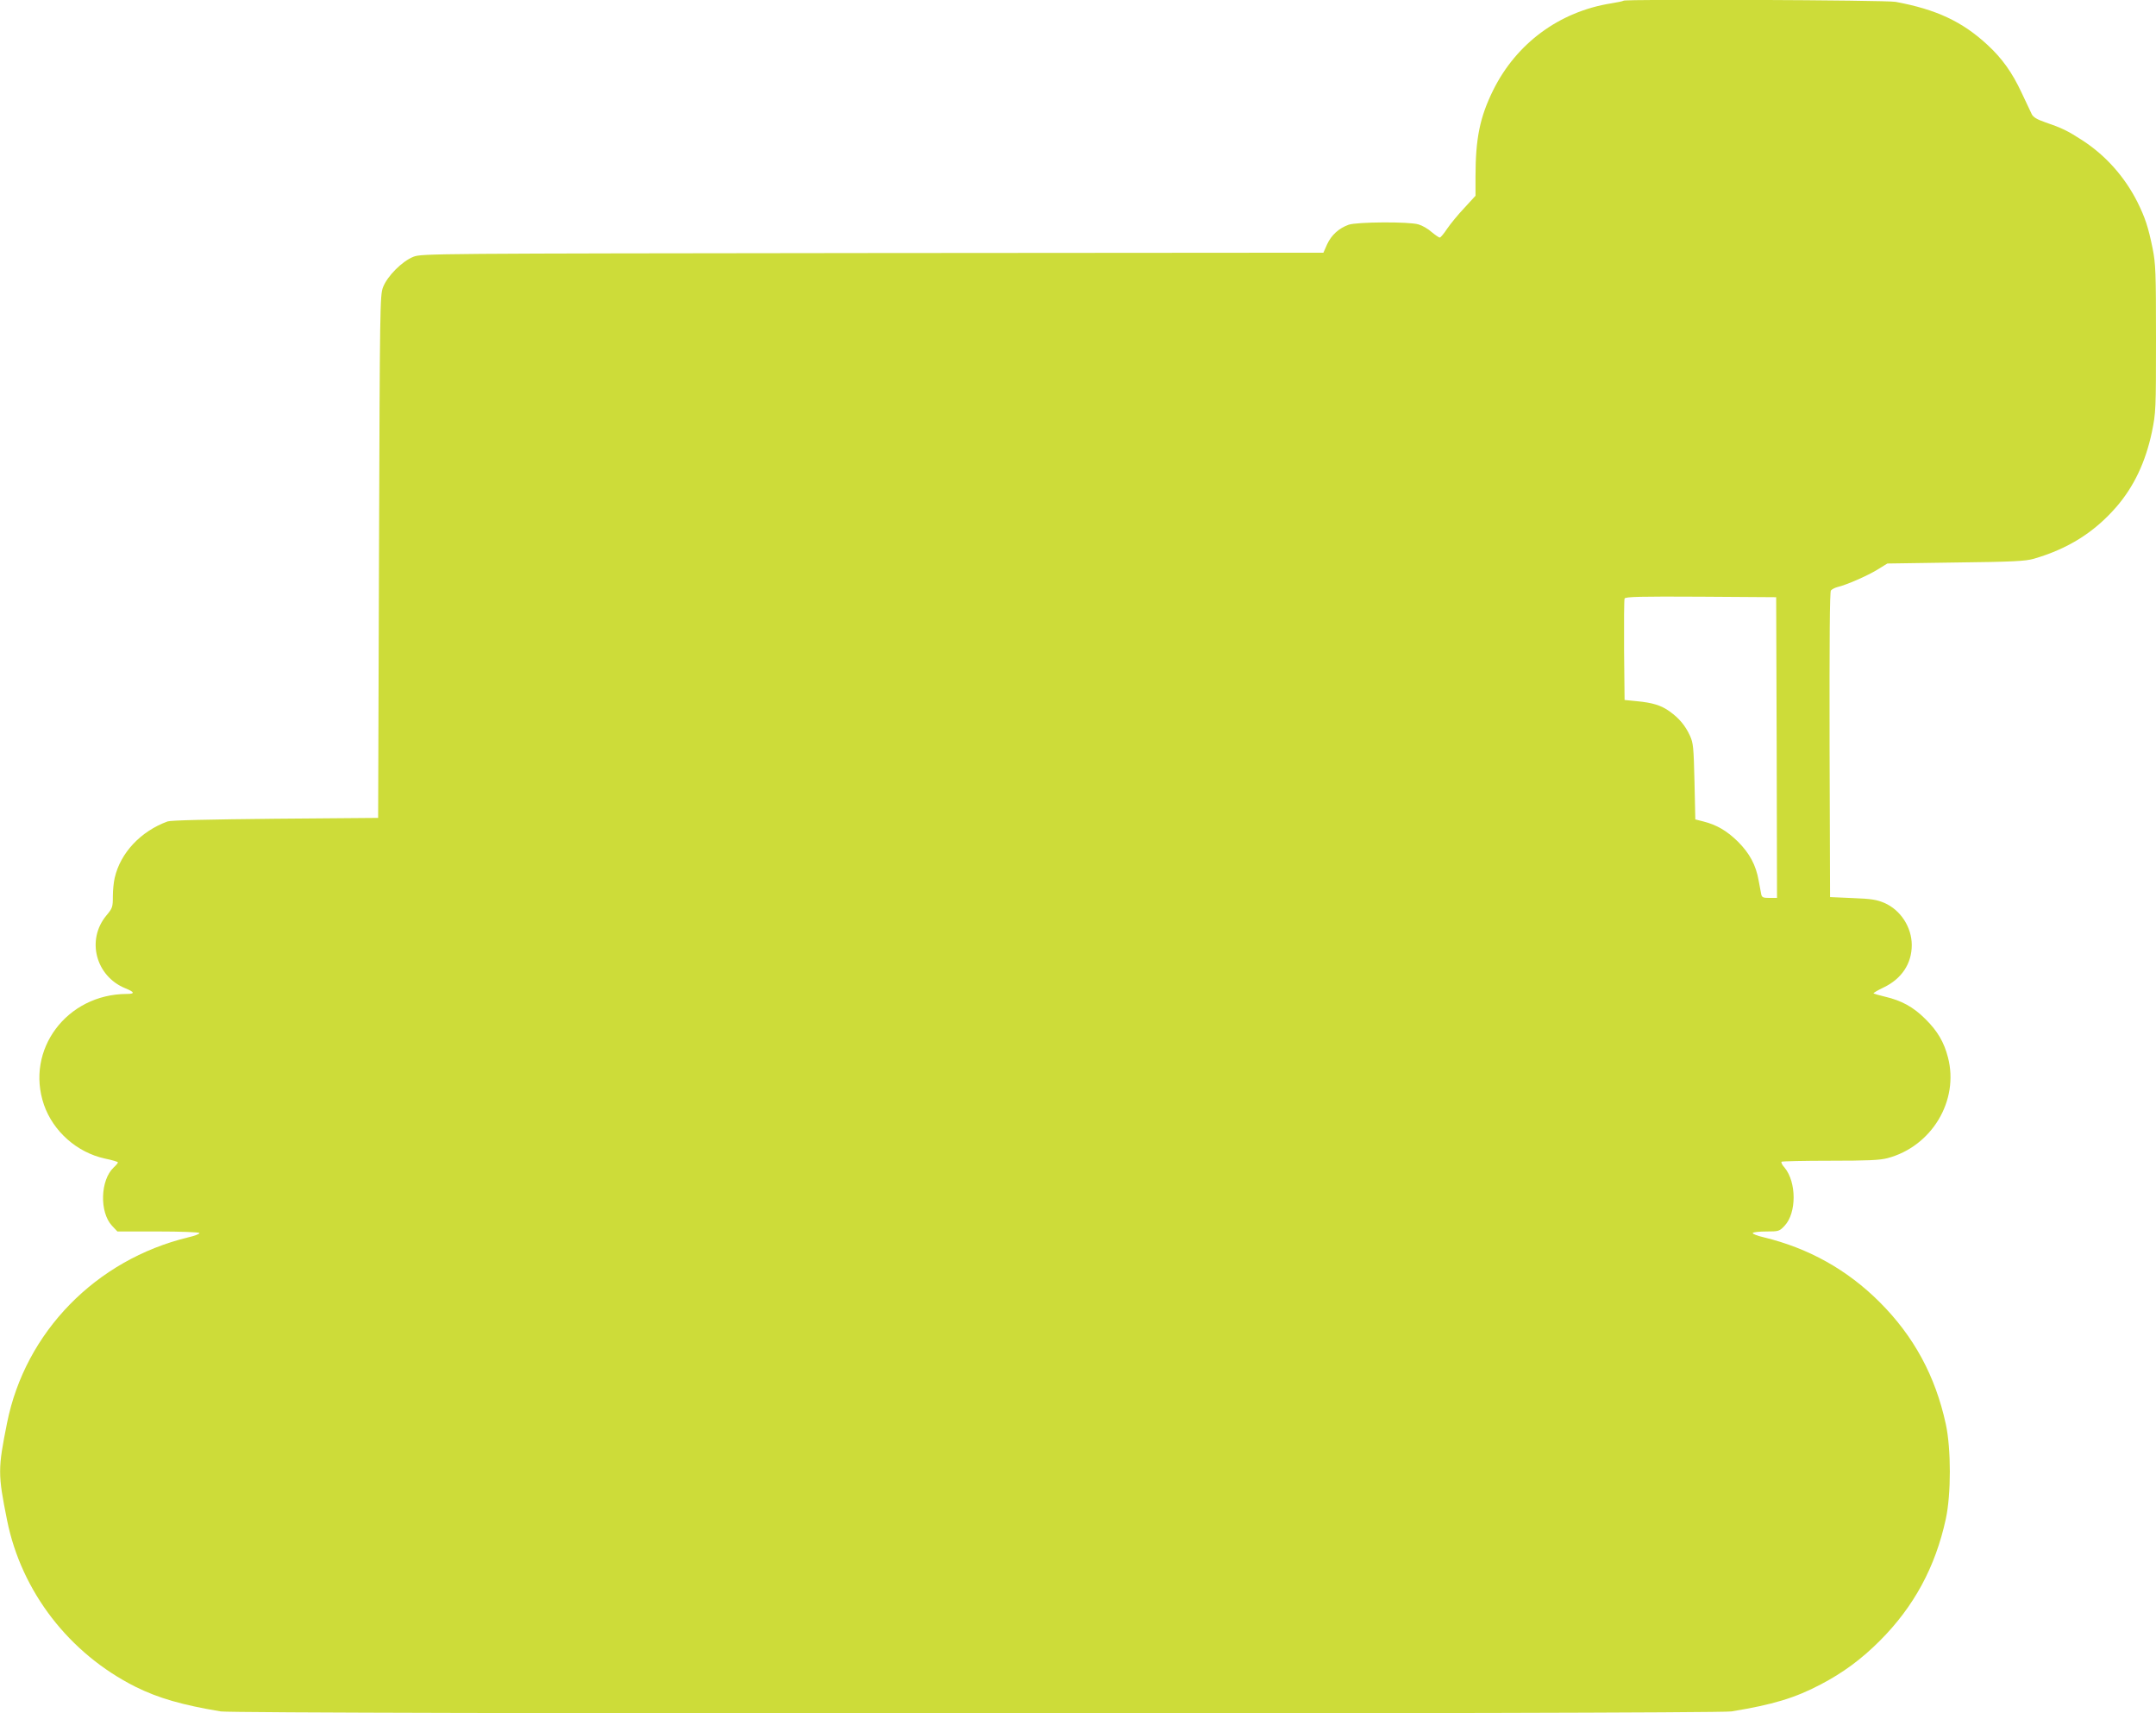 <?xml version="1.0" standalone="no"?>
<!DOCTYPE svg PUBLIC "-//W3C//DTD SVG 20010904//EN"
 "http://www.w3.org/TR/2001/REC-SVG-20010904/DTD/svg10.dtd">
<svg version="1.0" xmlns="http://www.w3.org/2000/svg"
 width="1280pt" height="1017pt" viewBox="0 0 1280 1017"
 preserveAspectRatio="xMidYMid meet">
<g transform="translate(0,1017) scale(0.1,-0.1)"
fill="#cddc39" stroke="none">
<path d="M9639 10166 c-3 -3 -36 -10 -74 -16 -307 -49 -562 -237 -700 -515
-79 -160 -105 -287 -105 -513 l0 -114 -66 -72 c-37 -39 -83 -95 -102 -123 -19
-29 -39 -53 -44 -53 -6 0 -27 15 -49 33 -21 19 -56 39 -78 45 -55 17 -365 15
-414 -2 -59 -21 -103 -62 -128 -116 l-22 -50 -2676 -2 c-2614 -3 -2677 -3
-2726 -22 -67 -26 -155 -114 -181 -181 -18 -48 -19 -100 -24 -1600 l-5 -1550
-610 -5 c-398 -4 -620 -9 -640 -16 -159 -58 -280 -186 -314 -335 -6 -24 -11
-74 -11 -110 0 -63 -2 -70 -39 -114 -119 -144 -63 -359 112 -431 57 -23 60
-34 10 -34 -357 -1 -604 -332 -492 -658 55 -158 196 -283 361 -319 43 -9 78
-19 78 -23 0 -4 -11 -17 -25 -30 -80 -75 -85 -266 -10 -346 l32 -34 241 0
c132 0 243 -4 246 -9 3 -5 -27 -17 -67 -26 -548 -133 -967 -562 -1075 -1101
-55 -274 -55 -304 0 -578 85 -423 368 -791 763 -989 135 -67 277 -108 506
-146 94 -16 8874 -16 8968 0 246 40 378 80 530 160 132 69 241 149 351 259
203 203 330 438 392 723 32 147 32 417 0 564 -62 285 -189 520 -392 723 -193
193 -421 320 -687 385 -40 9 -70 21 -67 26 3 5 39 9 81 9 73 0 77 1 108 34 72
76 71 259 0 345 -14 15 -22 31 -18 35 3 3 133 6 288 6 220 0 294 3 340 15 263
69 427 341 360 598 -23 90 -62 157 -134 228 -72 72 -142 110 -241 133 -34 8
-64 17 -67 19 -2 3 25 19 61 36 106 51 166 141 166 251 0 106 -66 208 -162
250 -44 19 -77 25 -188 29 l-135 6 -3 904 c-1 618 1 908 8 916 6 7 23 16 38
20 55 13 178 67 237 103 l60 37 405 6 c341 4 414 8 464 22 203 59 358 156 489
306 106 122 175 268 213 448 23 114 24 130 24 553 0 395 -2 444 -20 535 -26
127 -44 182 -90 275 -75 149 -187 276 -327 367 -88 57 -121 73 -223 108 -46
16 -68 29 -77 46 -6 13 -34 71 -61 129 -56 120 -116 204 -203 284 -149 138
-303 210 -545 255 -58 11 -1605 17 -1615 7z m909 -4433 l2 -893 -45 0 c-38 0
-45 3 -49 23 -2 12 -9 48 -15 80 -16 92 -54 162 -123 231 -65 64 -126 100
-206 120 l-47 12 -5 225 c-5 205 -7 228 -27 272 -28 61 -64 103 -119 143 -51
37 -102 53 -199 62 l-70 7 -3 295 c-1 162 0 300 3 307 3 11 97 13 452 11 l448
-3 3 -892z"/>
</g>
</svg>
